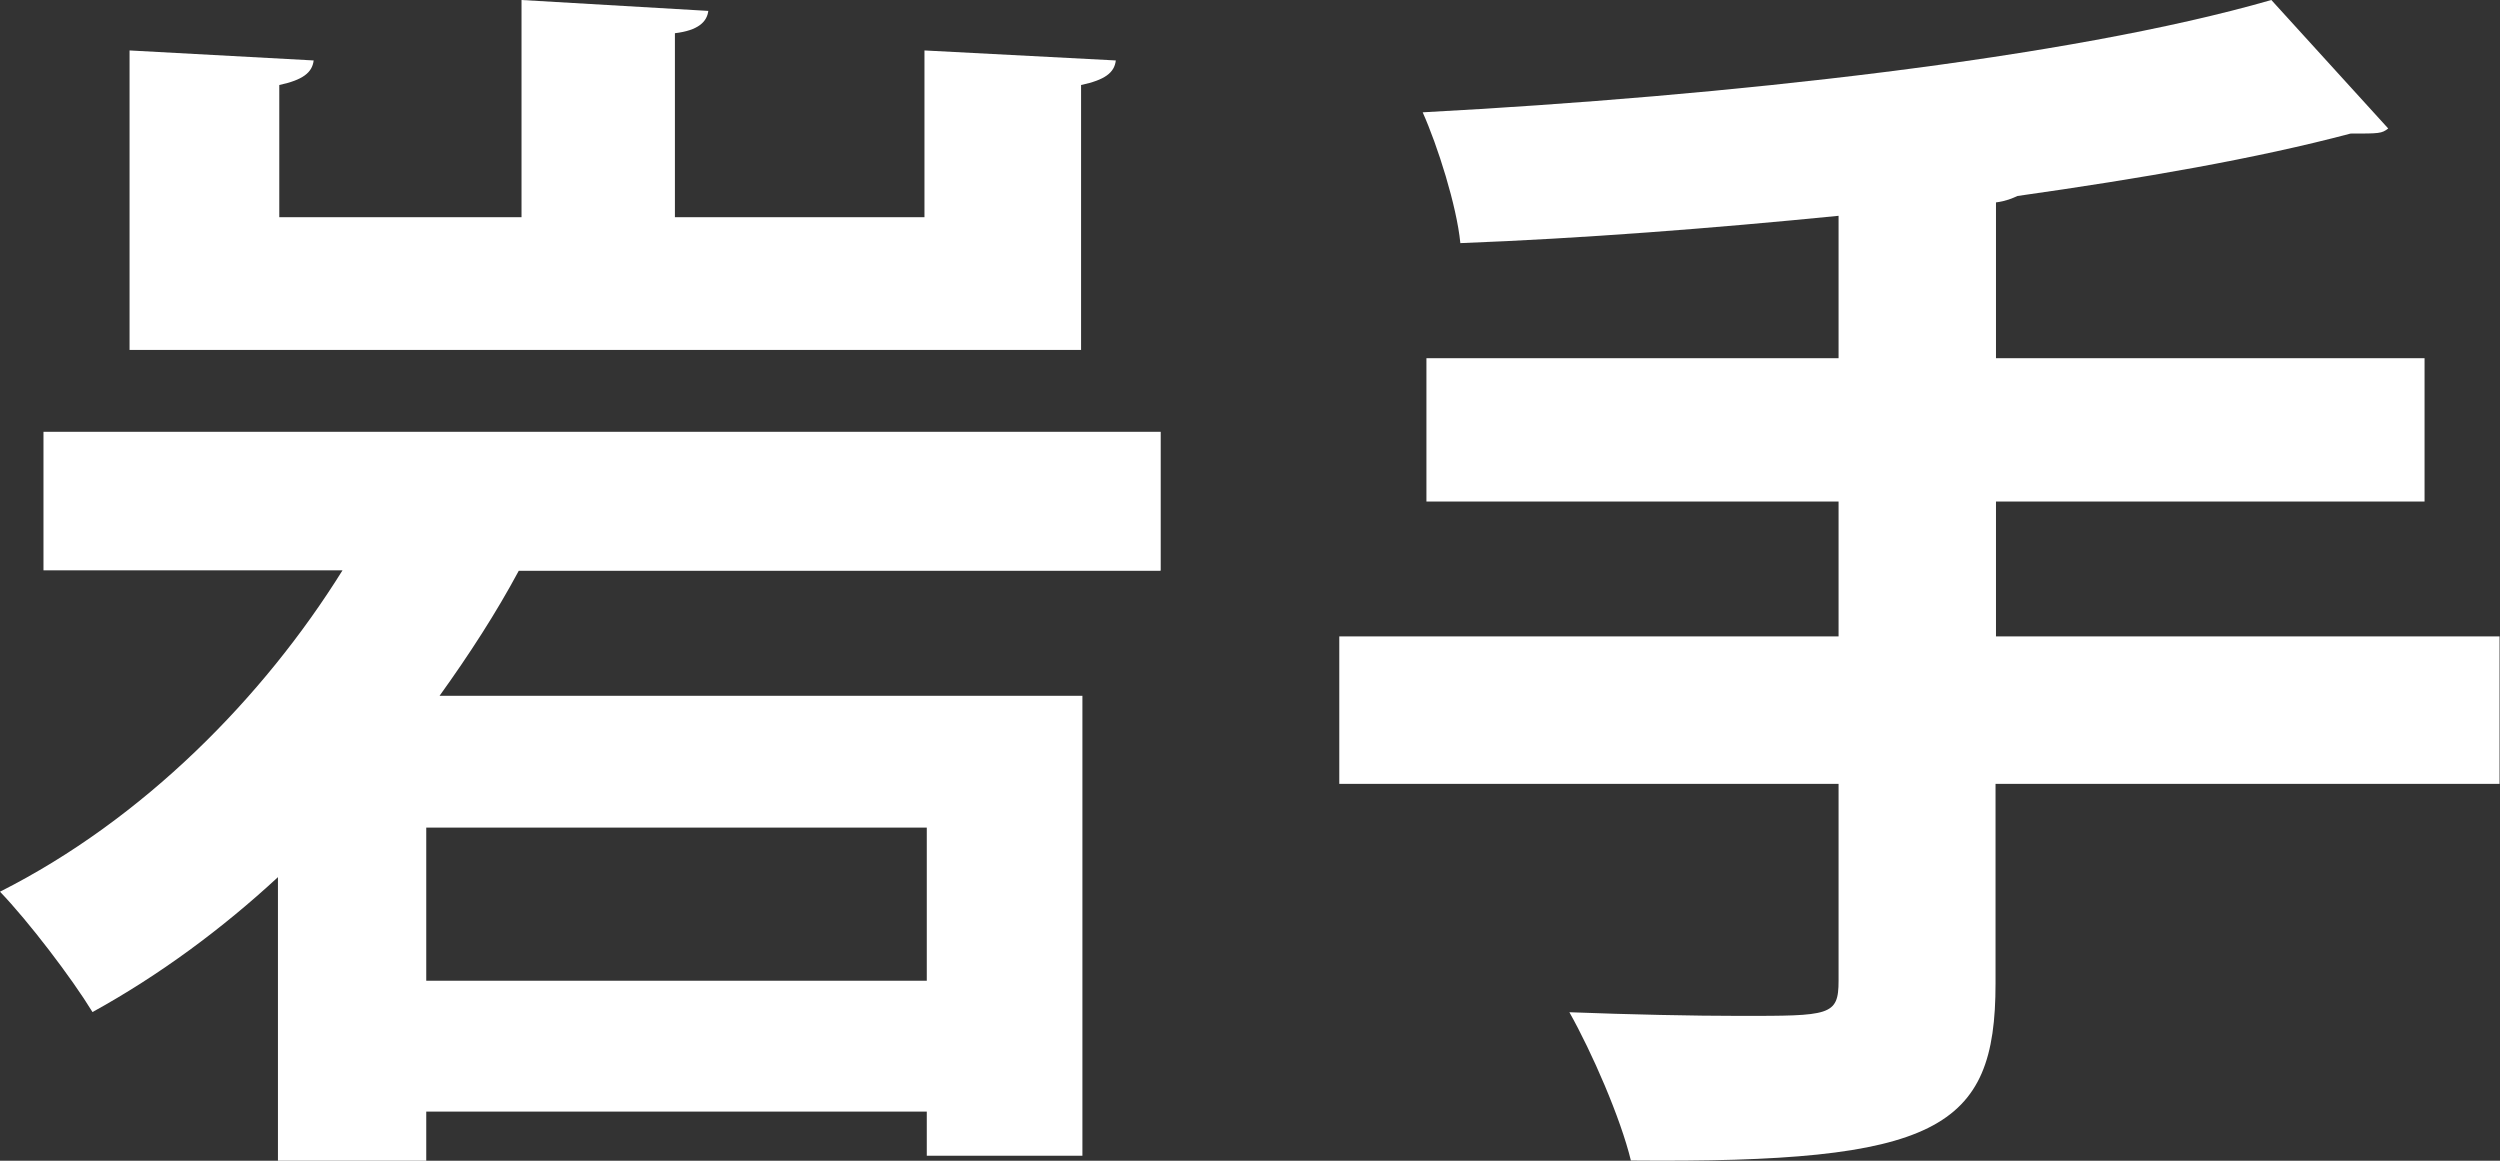 <svg width="28" height="13" viewBox="0 0 28 13" fill="none" xmlns="http://www.w3.org/2000/svg">
<rect x="0" y="0" width="28" height="13" fill="#333333" stroke="none"/>
<path d="M12.995 6.393H5.81C5.559 6.861 5.256 7.33 4.923 7.793H12.123V12.944H10.38V12.45H4.774V13H3.113V9.824C2.492 10.399 1.785 10.923 1.036 11.335C0.8 10.949 0.318 10.318 0 9.987C1.605 9.177 2.949 7.813 3.836 6.388H0.487V4.836H13V6.388L12.995 6.393ZM12.497 0.677C12.482 0.814 12.374 0.896 12.108 0.952V3.919H1.451V0.565L3.513 0.677C3.497 0.814 3.39 0.896 3.128 0.952V2.433H5.841V0L7.933 0.122C7.918 0.244 7.821 0.341 7.559 0.372V2.433H10.354V0.565L12.497 0.677ZM10.38 10.984V9.269H4.774V10.984H10.38Z" fill="white"/>
<path d="M27.995 7.128V8.779H22.35V11.016C22.35 12.652 21.703 13.029 18.266 12.998C18.151 12.522 17.828 11.782 17.577 11.337C18.25 11.363 18.97 11.378 19.492 11.378C20.493 11.378 20.592 11.378 20.592 10.985V8.779H15V7.128H20.592V5.617H15.976V4.012H20.592V2.417C19.184 2.557 17.718 2.671 16.356 2.723C16.315 2.304 16.101 1.631 15.934 1.258C19.325 1.077 23.159 0.657 25.439 0L26.748 1.439C26.675 1.496 26.649 1.496 26.326 1.496C25.272 1.776 23.988 1.998 22.596 2.195C22.538 2.221 22.47 2.252 22.355 2.267V4.012H27.155V5.617H22.355V7.128H28H27.995Z" fill="white"/>
</svg>
